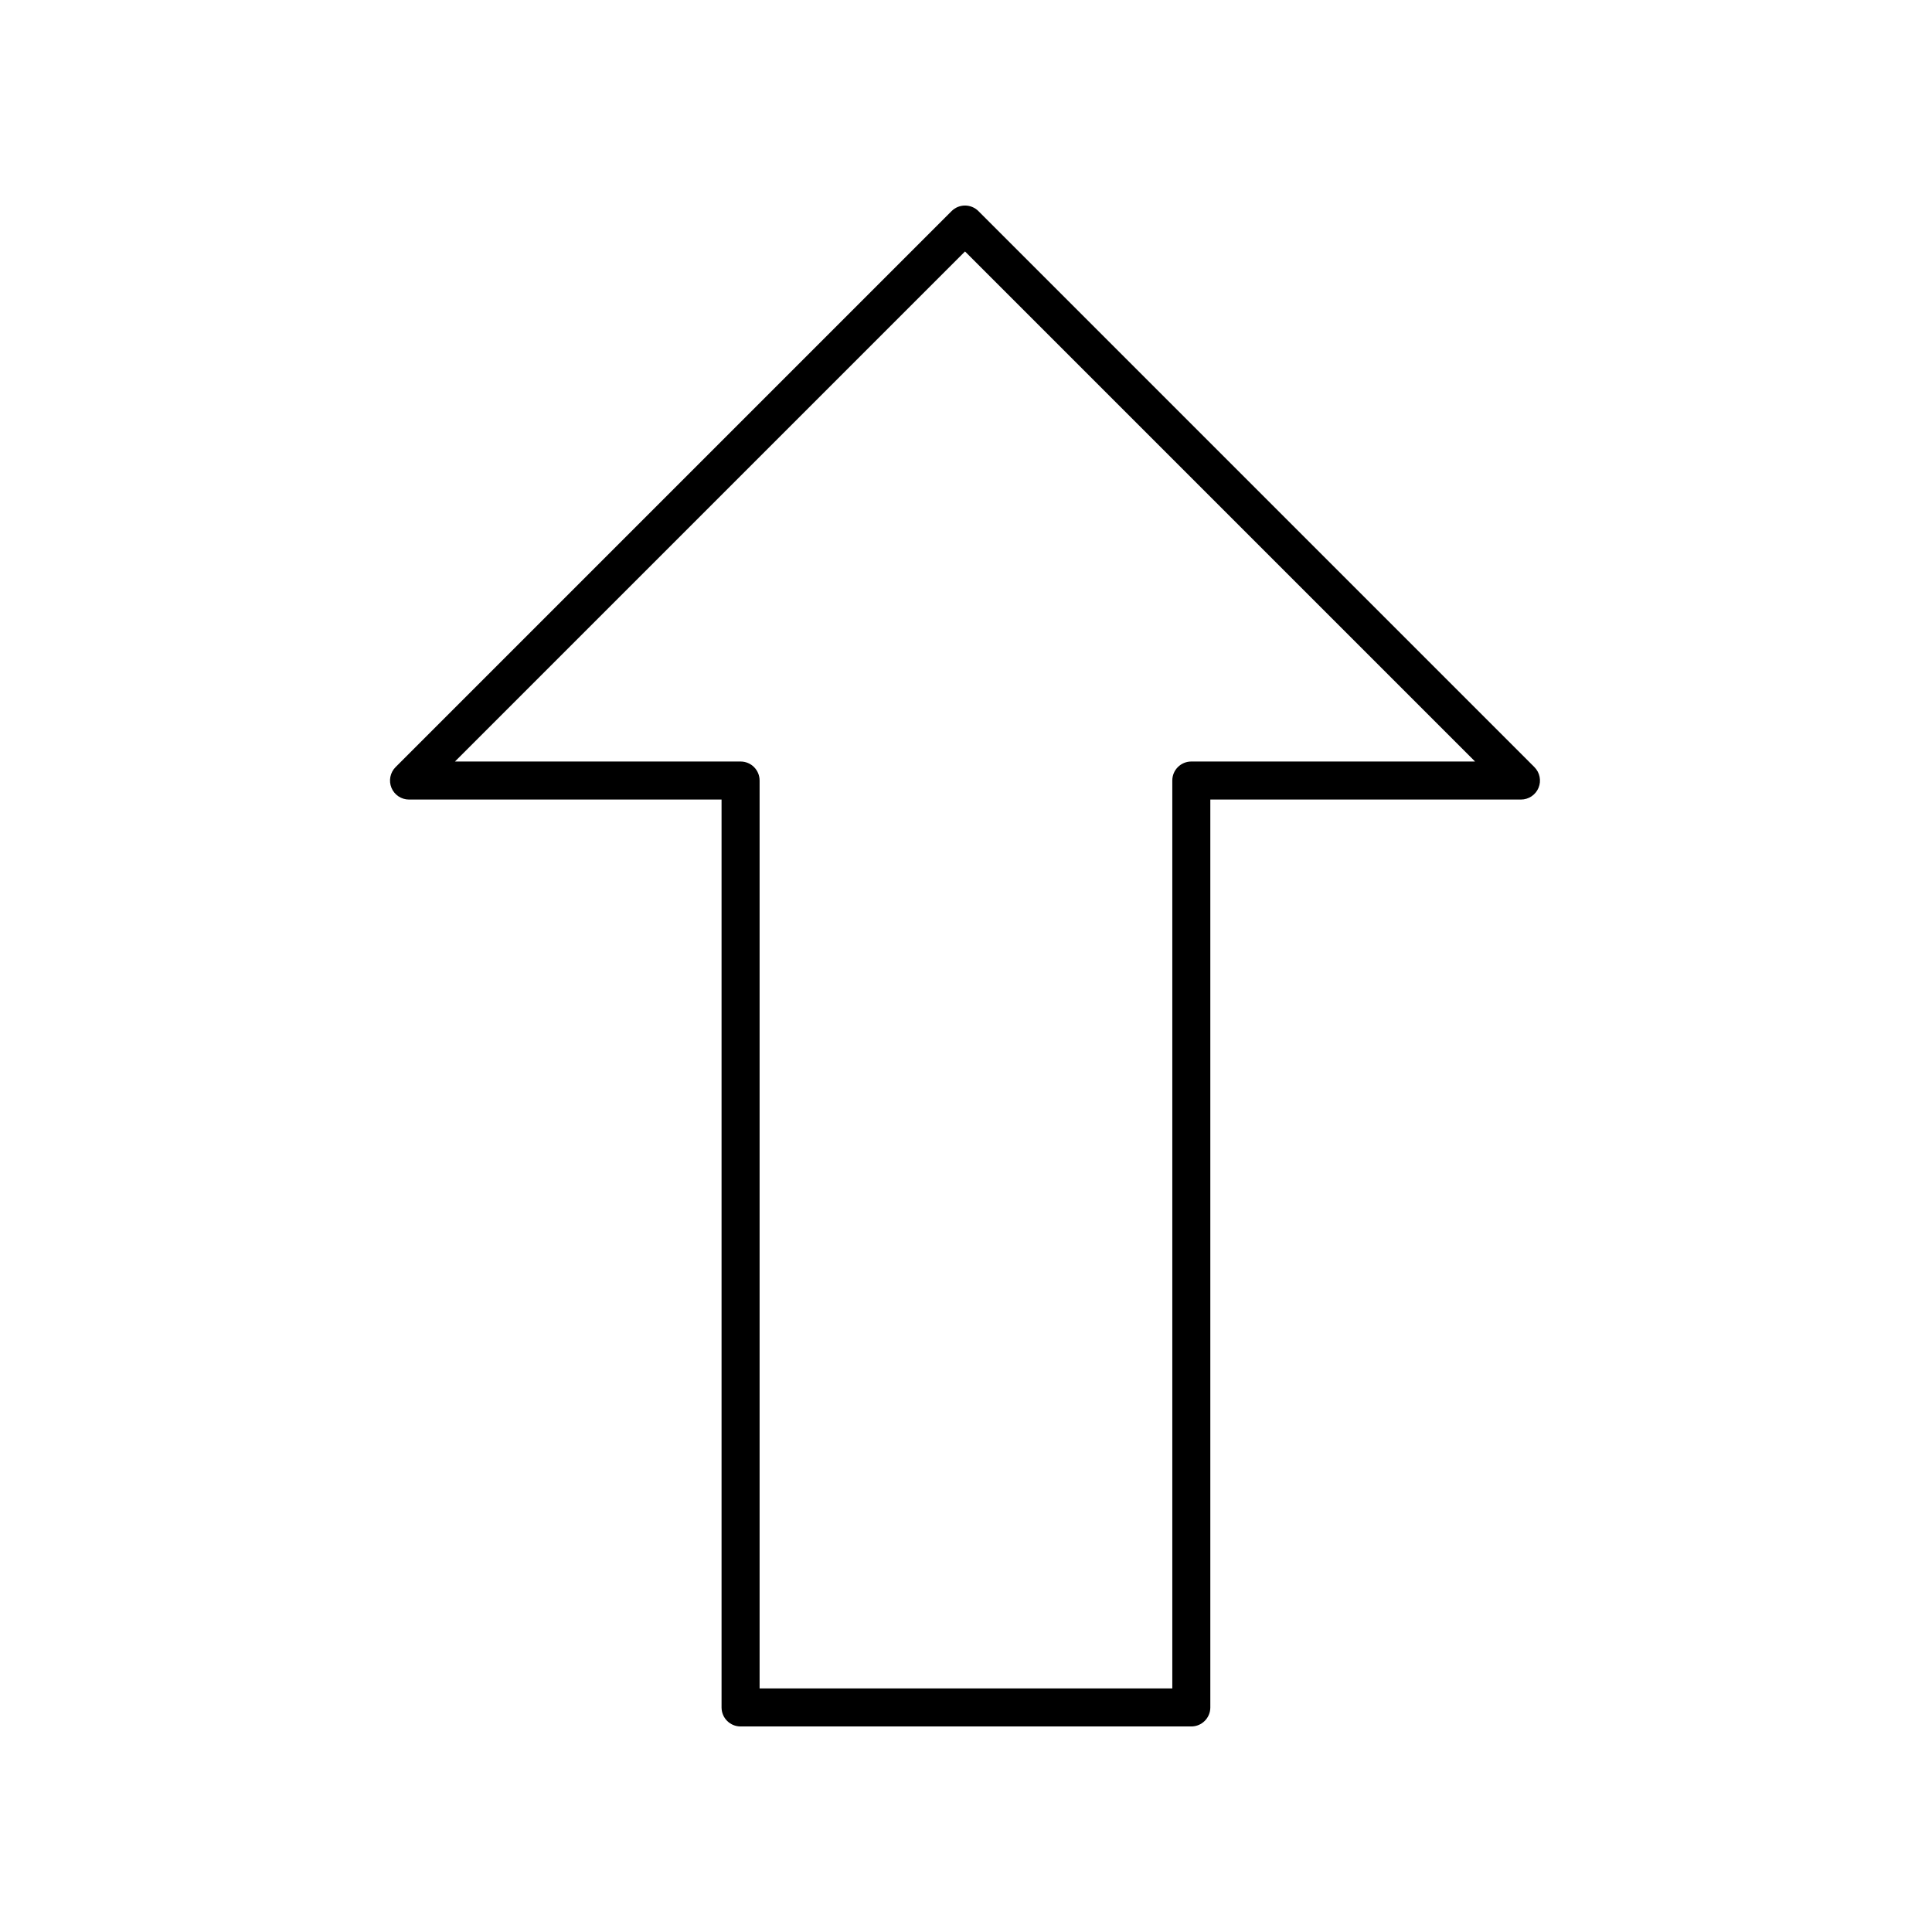 <?xml version="1.0" encoding="UTF-8"?>
<!-- The Best Svg Icon site in the world: iconSvg.co, Visit us! https://iconsvg.co -->
<svg fill="#000000" width="800px" height="800px" version="1.1" viewBox="144 144 512 512" xmlns="http://www.w3.org/2000/svg">
 <path d="m252.4 355.89h82.82v240.6c0 2.785 2.254 5.039 5.039 5.039h119.45c2.781 0 5.039-2.254 5.039-5.039v-240.6h82.32c2.035 0 3.875-1.227 4.656-3.109 0.781-1.883 0.348-4.051-1.094-5.492l-147.33-147.34c-1.969-1.969-5.156-1.969-7.125 0l-147.34 147.34c-1.441 1.441-1.871 3.606-1.094 5.492 0.781 1.883 2.617 3.109 4.656 3.109zm147.34-145.25 135.17 135.17h-75.199c-2.781 0-5.039 2.254-5.039 5.039v240.6h-109.37v-240.6c0-2.785-2.254-5.039-5.039-5.039h-75.695z"/>
</svg>